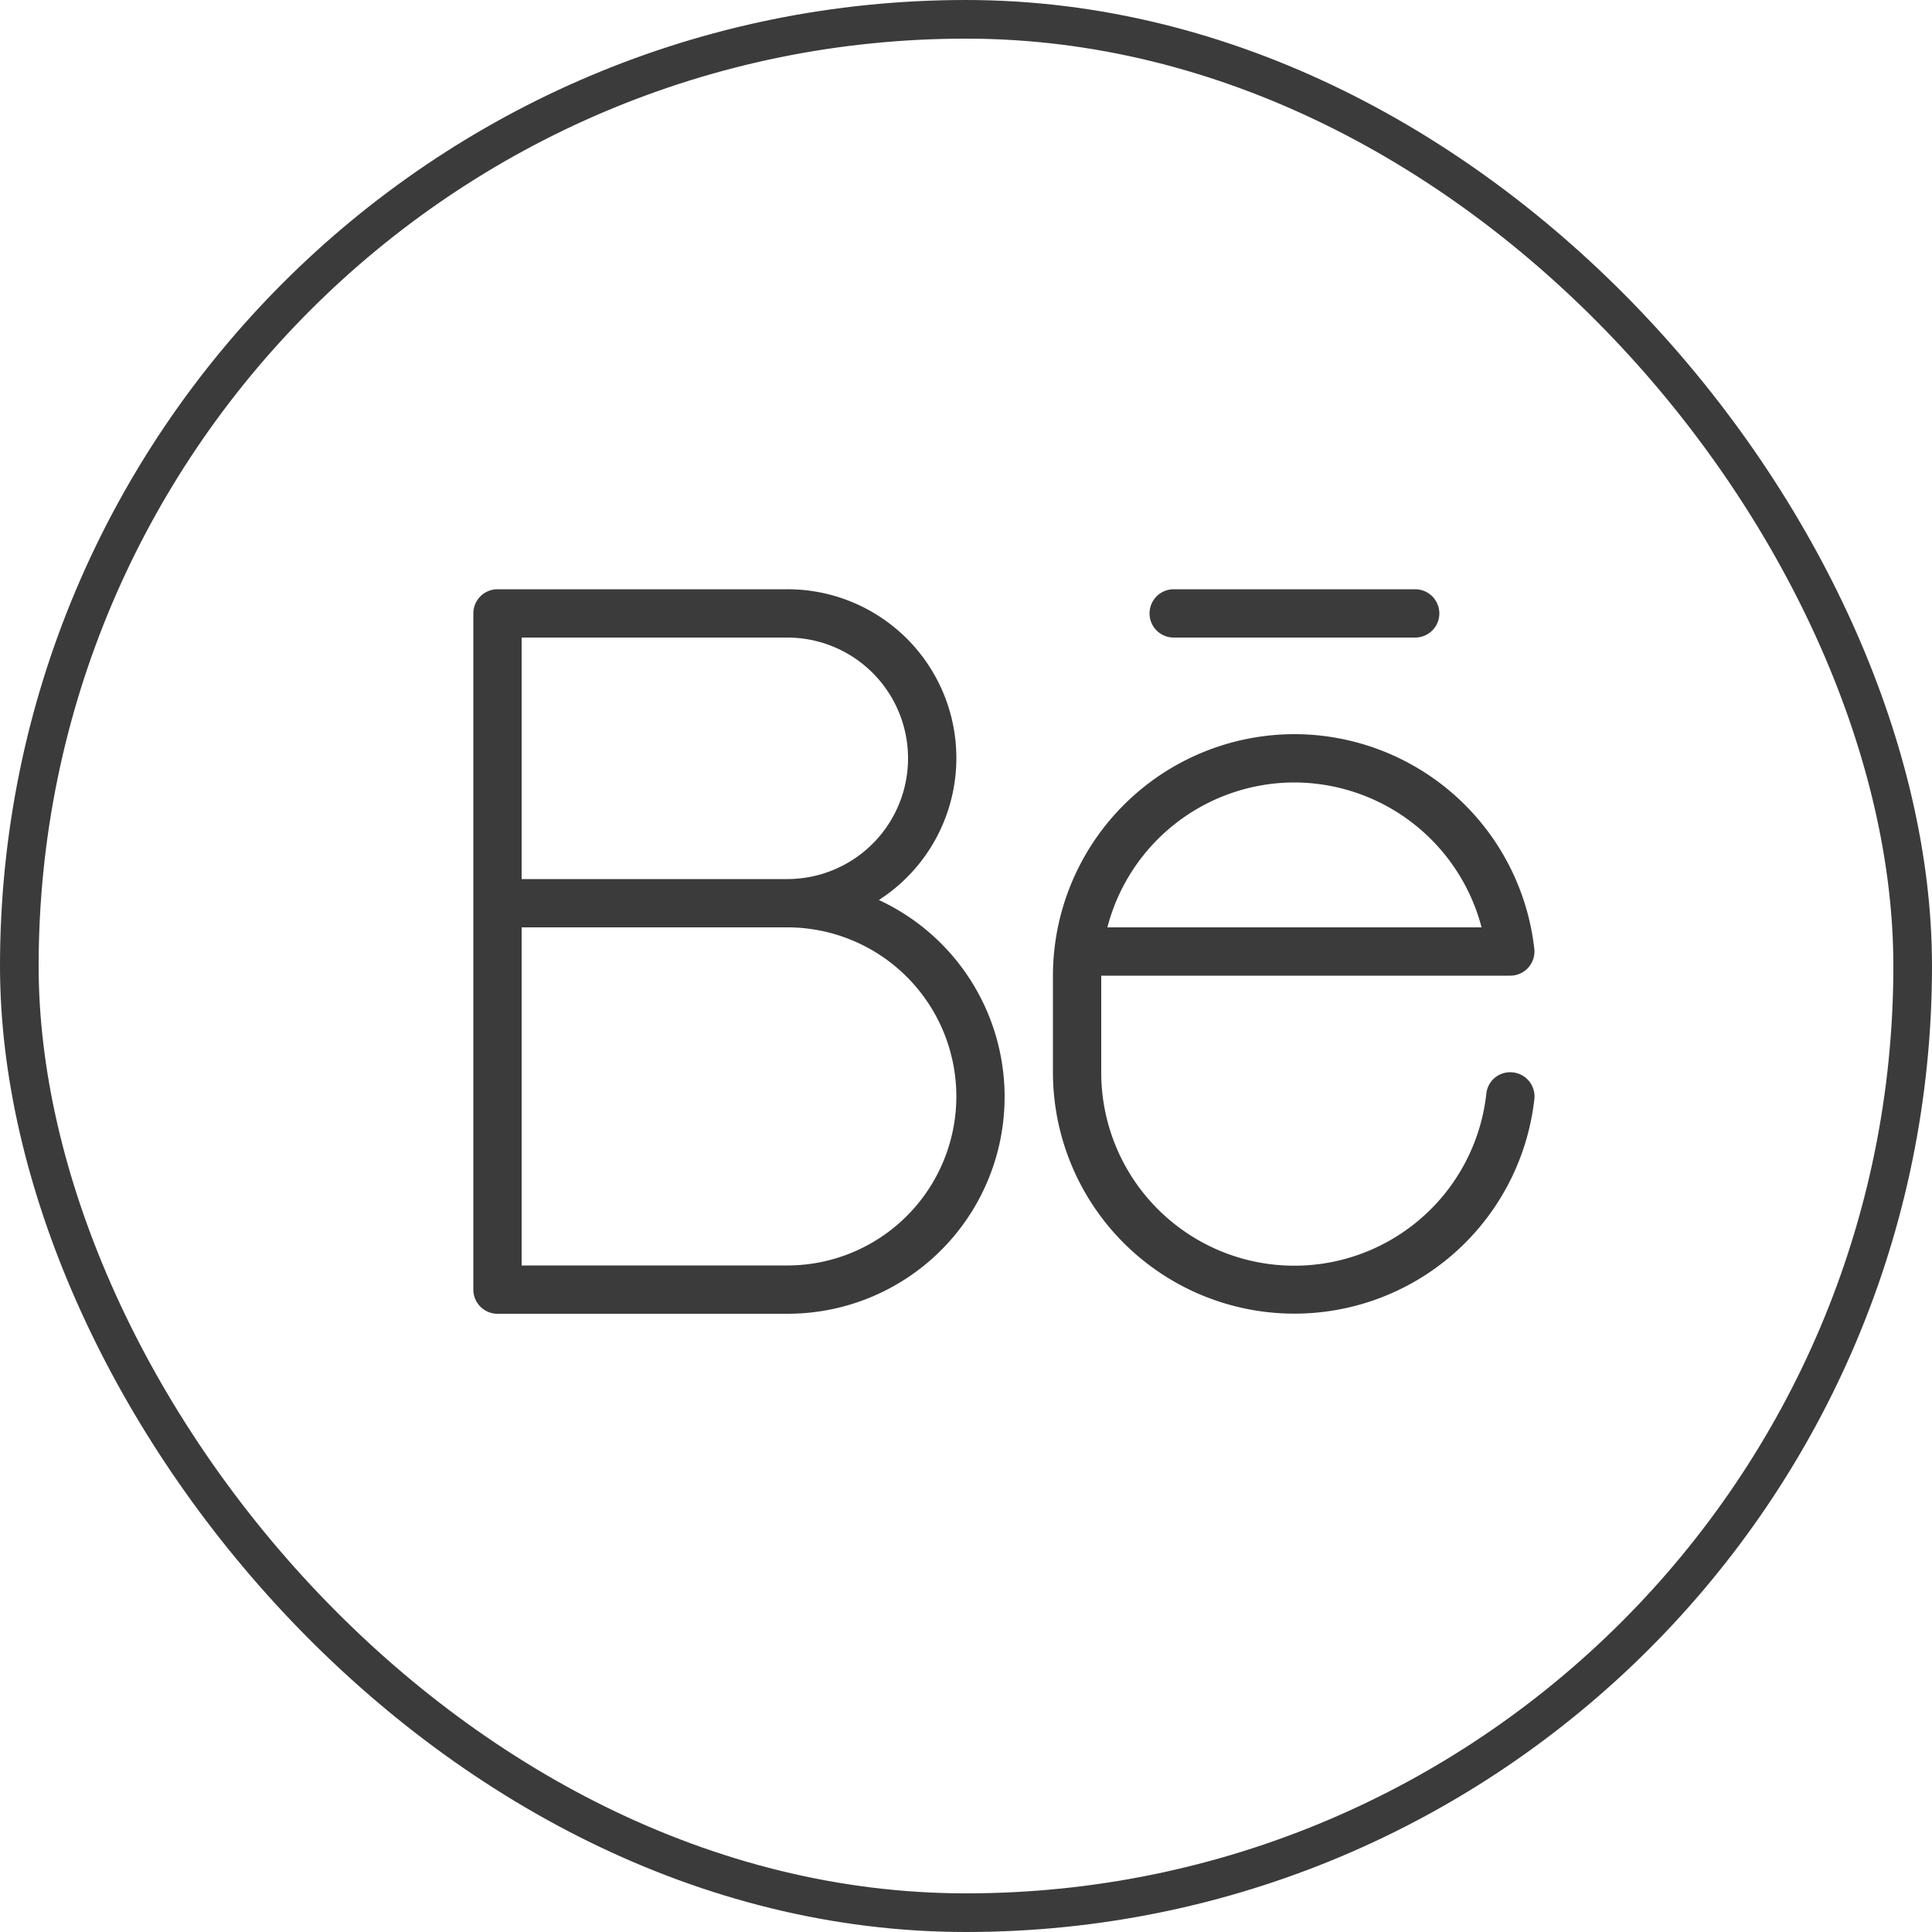 <svg xmlns="http://www.w3.org/2000/svg" width="50" height="50" fill="none"><g clip-path="url(#a)"><rect width="49" height="49" x=".5" y=".5" stroke="#3B3B3B" rx="24.5"/><path fill="#3B3B3B" d="M30.375 16.5h6.25a.625.625 0 1 0 0-1.25h-6.25a.625.625 0 0 0 0 1.25zm8.783 11.254a.618.618 0 0 0-.69.536l-.002.015a4.998 4.998 0 0 1-9.966-.555v-2.5h10.587a.625.625 0 0 0 .621-.69A6.255 6.255 0 0 0 33.5 19a6.257 6.257 0 0 0-6.25 6.25v2.5a6.249 6.249 0 0 0 12.459.695.625.625 0 0 0-.551-.691zM33.5 20.25A5.02 5.02 0 0 1 38.343 24h-9.684a5.007 5.007 0 0 1 4.841-3.75zm-10.755 3.042a4.368 4.368 0 0 0-2.37-8.042h-7.5a.625.625 0 0 0-.625.624v17.501c0 .345.28.625.624.625h7.501a5.614 5.614 0 0 0 2.37-10.708zM13.5 16.5h6.875a3.125 3.125 0 1 1 0 6.25H13.5V16.5zm6.875 16.25H13.5V24h6.875a4.375 4.375 0 0 1 0 8.75z"/></g><defs><clipPath id="a"><path fill="#fff" d="M0 0h50v50H0z"/></clipPath></defs></svg>